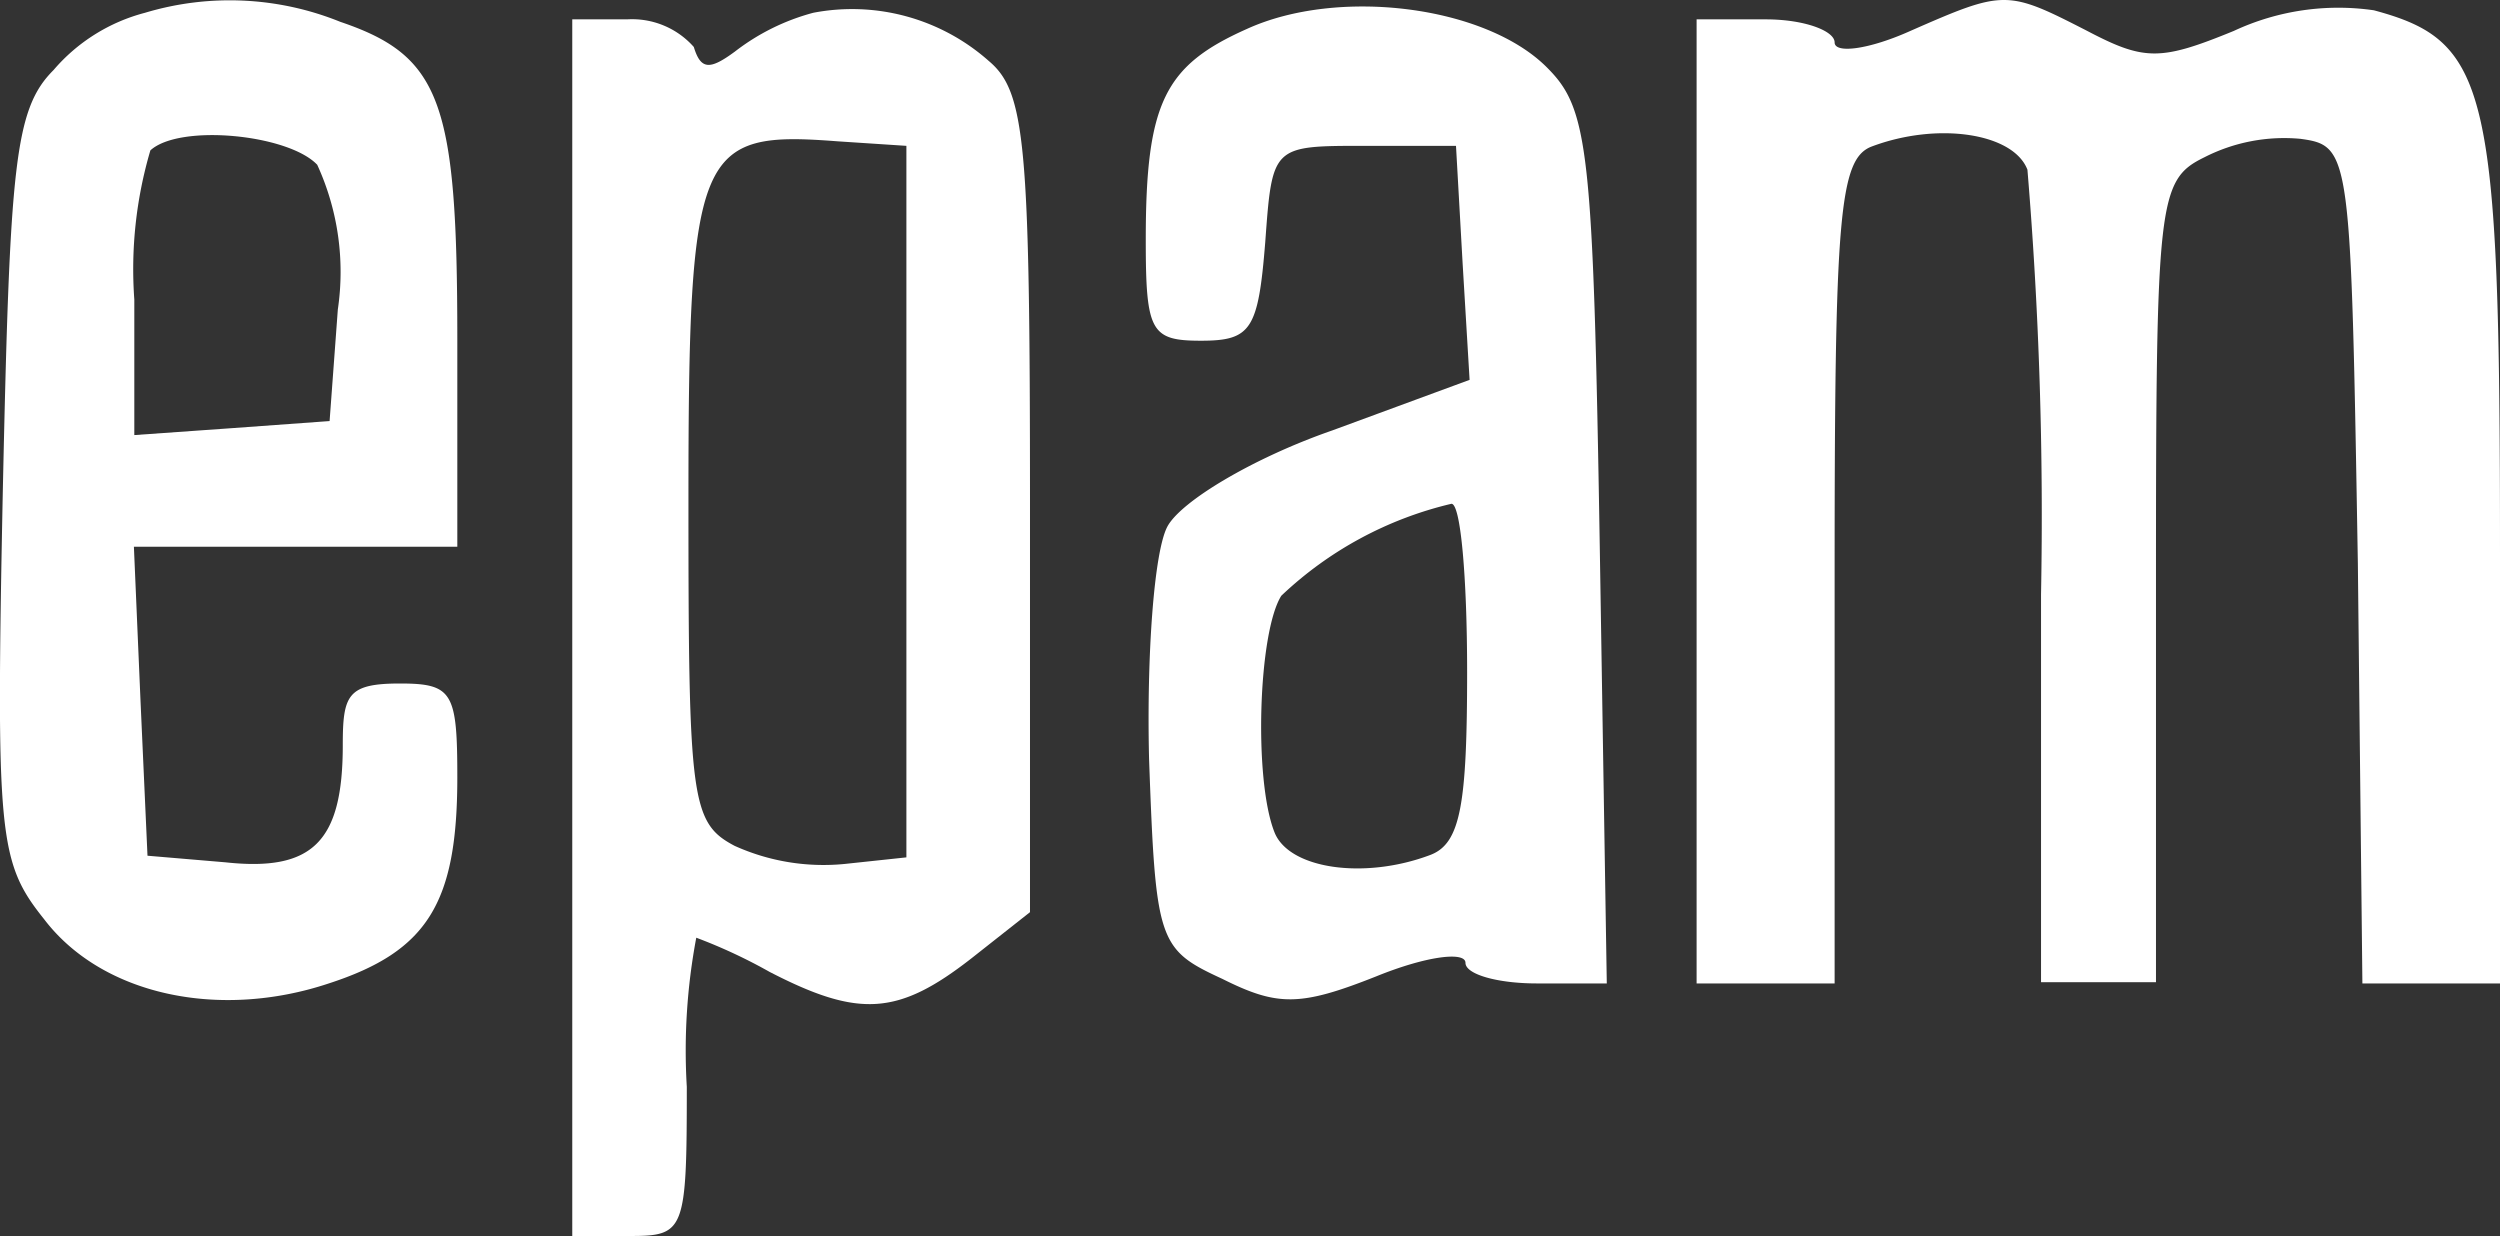 <svg xmlns="http://www.w3.org/2000/svg" viewBox="0 0 60.68 30"><rect x="0" y="0" width="60.68" height="30" fill="#333333" stroke="none"/><defs><style>.cls-1{fill:#fff;}</style></defs><g id="Layer_2" data-name="Layer 2"><g id="Layer_1-2" data-name="Layer 1"><path class="cls-1" d="M3.52.31A4.38,4.38,0,0,0,1.3,1.7C.35,2.65.24,4,.07,11.84c-.17,8.47-.11,9.08,1,10.47,1.4,1.84,4.24,2.45,6.91,1.56,2.4-.78,3.12-1.95,3.12-5,0-2.06-.11-2.28-1.39-2.28s-1.39.28-1.39,1.5c0,2.34-.73,3.07-2.85,2.84l-1.89-.16L3.41,17l-.16-3.73H11.1V8.22c0-5.74-.39-6.86-2.84-7.69A7.15,7.15,0,0,0,3.52.31ZM7.7,4a6.24,6.24,0,0,1,.5,3.51L8,10.22l-2.34.17-2.4.17V7.27a10.19,10.19,0,0,1,.39-3.62C4.36,3,7,3.26,7.7,4Z"></path><path class="cls-1" d="M19.74.31a5.37,5.37,0,0,0-1.9.94c-.61.45-.83.45-1-.11A2,2,0,0,0,15.22.47H13.89V30h1.39c1.34,0,1.39-.11,1.39-3.62a14.78,14.78,0,0,1,.23-3.62,12.77,12.77,0,0,1,1.78.83c2.17,1.12,3.12,1.06,4.9-.33L25,22.14V12.23c0-8.75-.11-10-1-10.75A5,5,0,0,0,19.74.31ZM22,12.17v8.64l-1.5.16a5.24,5.24,0,0,1-2.67-.44c-1.06-.56-1.12-1.11-1.12-8.36,0-8.58.23-9,3.62-8.74L22,3.54Z"></path><path class="cls-1" d="M30.27.7c-2,.89-2.46,1.78-2.46,5.12,0,2.23.12,2.45,1.34,2.45S30.54,8,30.71,5.88c.17-2.34.17-2.34,2.4-2.34h2.23l.16,2.84.17,2.84-3.34,1.23c-1.9.66-3.68,1.72-4,2.34s-.5,3.12-.44,5.62c.16,4.46.22,4.63,1.78,5.35,1.34.67,1.89.67,3.73-.06,1.23-.5,2.17-.61,2.17-.33s.78.5,1.73.5H39l-.17-10.58c-.16-9.7-.27-10.64-1.28-11.65C36.06.14,32.49-.31,30.27.7Zm5.34,15.6c0,3.23-.16,4.17-.89,4.45-1.61.61-3.45.34-3.79-.56-.5-1.28-.39-4.84.17-5.73a9,9,0,0,1,4.12-2.23C35.45,12.17,35.61,14,35.61,16.3Z"></path><path class="cls-1" d="M46.37.75c-1,.45-1.84.56-1.84.28S43.8.47,42.86.47H41.18v23.4h3.35v-10c0-8.58.11-10,.89-10.31,1.61-.61,3.45-.33,3.79.56a101.4,101.4,0,0,1,.33,10.31v9.41h2.79V14.12c0-9.25.05-9.75,1.17-10.3a4.26,4.26,0,0,1,2.34-.45c1.22.17,1.22.33,1.39,10.31l.11,10.19h3.34V13.4C60.68,2.09,60.4,1,57.62.25a6,6,0,0,0-3.4.5c-1.78.73-2.17.73-3.56,0C48.71-.25,48.65-.25,46.37.75Z"></path></g></g></svg>